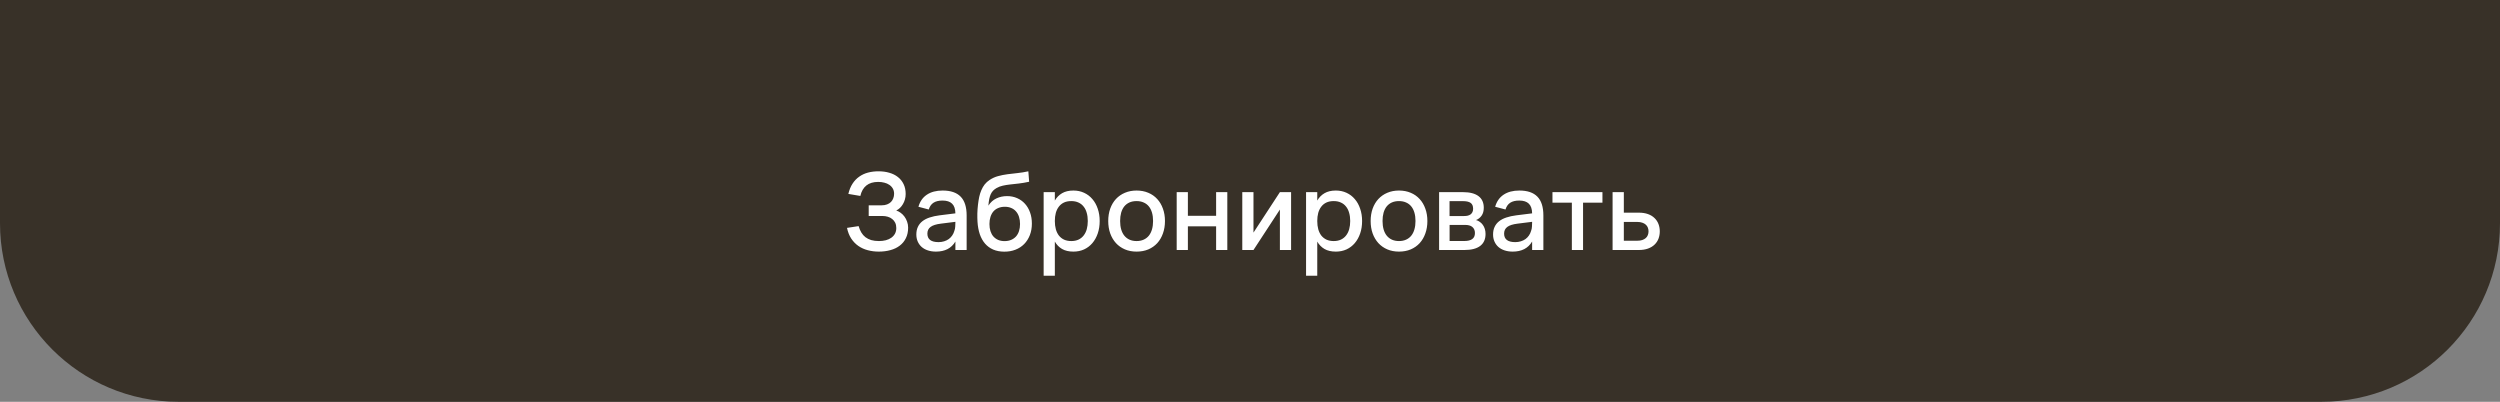 <?xml version="1.0" encoding="UTF-8"?> <svg xmlns="http://www.w3.org/2000/svg" width="280" height="45" viewBox="0 0 280 45" fill="none"><rect x="0" y="0" width="280" height="45" fill="#808080" stroke="none"/><path d="M0 0H280V25C280 36.046 271.046 45 260 45H20C8.954 45 0 36.046 0 25V0Z" fill="#383128"></path><path d="M101.711 25.492C101.711 25.944 101.627 26.338 101.459 26.674C101.295 27.01 101.065 27.29 100.769 27.514C100.477 27.738 100.131 27.904 99.731 28.012C99.331 28.124 98.895 28.18 98.423 28.18C97.991 28.18 97.581 28.128 97.193 28.024C96.805 27.924 96.455 27.766 96.143 27.55C95.831 27.334 95.563 27.058 95.339 26.722C95.119 26.386 94.961 25.986 94.865 25.522L96.167 25.324C96.243 25.592 96.343 25.83 96.467 26.038C96.591 26.246 96.745 26.422 96.929 26.566C97.113 26.706 97.329 26.814 97.577 26.89C97.829 26.962 98.119 26.998 98.447 26.998C98.719 26.998 98.973 26.968 99.209 26.908C99.445 26.844 99.649 26.752 99.821 26.632C99.997 26.508 100.135 26.356 100.235 26.176C100.335 25.992 100.385 25.78 100.385 25.54C100.385 25.316 100.345 25.12 100.265 24.952C100.185 24.784 100.073 24.644 99.929 24.532C99.789 24.416 99.623 24.33 99.431 24.274C99.243 24.218 99.039 24.19 98.819 24.19H97.295V22.996H98.735C98.971 22.996 99.177 22.962 99.353 22.894C99.529 22.826 99.675 22.734 99.791 22.618C99.907 22.498 99.993 22.36 100.049 22.204C100.109 22.048 100.139 21.882 100.139 21.706C100.139 21.478 100.091 21.282 99.995 21.118C99.899 20.95 99.769 20.812 99.605 20.704C99.445 20.592 99.257 20.51 99.041 20.458C98.829 20.402 98.603 20.374 98.363 20.374C97.807 20.374 97.363 20.508 97.031 20.776C96.699 21.044 96.475 21.434 96.359 21.946L95.015 21.718C95.119 21.274 95.275 20.892 95.483 20.572C95.691 20.252 95.941 19.99 96.233 19.786C96.525 19.578 96.853 19.426 97.217 19.33C97.581 19.234 97.973 19.186 98.393 19.186C98.829 19.186 99.231 19.24 99.599 19.348C99.971 19.452 100.293 19.612 100.565 19.828C100.837 20.04 101.049 20.304 101.201 20.62C101.357 20.936 101.435 21.304 101.435 21.724C101.435 21.94 101.407 22.144 101.351 22.336C101.299 22.524 101.225 22.698 101.129 22.858C101.037 23.018 100.927 23.16 100.799 23.284C100.671 23.404 100.531 23.502 100.379 23.578C100.551 23.63 100.717 23.716 100.877 23.836C101.037 23.952 101.179 24.094 101.303 24.262C101.427 24.43 101.525 24.62 101.597 24.832C101.673 25.04 101.711 25.26 101.711 25.492ZM105.576 21.34C106.48 21.34 107.154 21.57 107.598 22.03C108.042 22.486 108.264 23.186 108.264 24.13V28H107.004V27.052C106.56 27.804 105.834 28.18 104.826 28.18C104.49 28.18 104.186 28.134 103.914 28.042C103.646 27.954 103.416 27.826 103.224 27.658C103.036 27.49 102.89 27.288 102.786 27.052C102.682 26.816 102.63 26.552 102.63 26.26C102.63 25.936 102.688 25.652 102.804 25.408C102.92 25.16 103.088 24.95 103.308 24.778C103.532 24.602 103.804 24.462 104.124 24.358C104.448 24.25 104.814 24.17 105.222 24.118L107.004 23.896C106.996 23.4 106.872 23.038 106.632 22.81C106.396 22.578 106.04 22.462 105.564 22.462C105.14 22.462 104.802 22.544 104.55 22.708C104.302 22.868 104.126 23.12 104.022 23.464L102.864 23.158C103.032 22.566 103.346 22.116 103.806 21.808C104.27 21.496 104.86 21.34 105.576 21.34ZM105.378 25.048C104.85 25.112 104.466 25.234 104.226 25.414C103.986 25.59 103.866 25.84 103.866 26.164C103.866 26.8 104.282 27.118 105.114 27.118C105.338 27.118 105.546 27.088 105.738 27.028C105.934 26.968 106.108 26.884 106.26 26.776C106.412 26.664 106.54 26.532 106.644 26.38C106.752 26.224 106.832 26.054 106.884 25.87C106.944 25.714 106.978 25.548 106.986 25.372C106.998 25.192 107.004 25.03 107.004 24.886V24.844L105.378 25.048ZM112.462 28.186C112.002 28.182 111.594 28.104 111.238 27.952C110.882 27.796 110.578 27.574 110.326 27.286C110.078 26.998 109.882 26.648 109.738 26.236C109.598 25.82 109.512 25.354 109.48 24.838C109.472 24.706 109.466 24.562 109.462 24.406C109.458 24.25 109.458 24.09 109.462 23.926C109.466 23.762 109.474 23.594 109.486 23.422C109.498 23.25 109.514 23.084 109.534 22.924C109.57 22.616 109.616 22.326 109.672 22.054C109.732 21.782 109.812 21.53 109.912 21.298C110.012 21.062 110.136 20.848 110.284 20.656C110.436 20.464 110.622 20.296 110.842 20.152C111.138 19.956 111.452 19.814 111.784 19.726C112.116 19.634 112.464 19.564 112.828 19.516C113.192 19.468 113.57 19.424 113.962 19.384C114.354 19.344 114.758 19.278 115.174 19.186L115.264 20.356C114.84 20.448 114.452 20.514 114.1 20.554C113.748 20.59 113.424 20.626 113.128 20.662C112.836 20.694 112.566 20.738 112.318 20.794C112.07 20.846 111.834 20.936 111.61 21.064C111.462 21.148 111.334 21.246 111.226 21.358C111.122 21.466 111.034 21.598 110.962 21.754C110.894 21.906 110.838 22.086 110.794 22.294C110.754 22.502 110.722 22.748 110.698 23.032C110.938 22.66 111.238 22.39 111.598 22.222C111.958 22.05 112.356 21.964 112.792 21.964C113.204 21.964 113.58 22.04 113.92 22.192C114.26 22.34 114.552 22.55 114.796 22.822C115.04 23.09 115.23 23.414 115.366 23.794C115.502 24.17 115.57 24.586 115.57 25.042C115.57 25.518 115.494 25.95 115.342 26.338C115.19 26.726 114.978 27.058 114.706 27.334C114.434 27.61 114.106 27.822 113.722 27.97C113.342 28.118 112.922 28.19 112.462 28.186ZM112.51 27.004C112.786 27.004 113.032 26.958 113.248 26.866C113.464 26.774 113.646 26.646 113.794 26.482C113.942 26.314 114.054 26.112 114.13 25.876C114.206 25.64 114.244 25.378 114.244 25.09C114.244 24.794 114.206 24.528 114.13 24.292C114.054 24.052 113.942 23.848 113.794 23.68C113.65 23.512 113.472 23.384 113.26 23.296C113.052 23.204 112.814 23.158 112.546 23.158C112.27 23.158 112.024 23.204 111.808 23.296C111.592 23.384 111.41 23.512 111.262 23.68C111.118 23.848 111.008 24.052 110.932 24.292C110.856 24.528 110.818 24.794 110.818 25.09C110.818 25.382 110.856 25.648 110.932 25.888C111.008 26.124 111.118 26.324 111.262 26.488C111.41 26.652 111.588 26.78 111.796 26.872C112.008 26.96 112.246 27.004 112.51 27.004ZM116.888 30.88V21.52H118.142V22.462C118.346 22.11 118.616 21.836 118.952 21.64C119.292 21.44 119.716 21.34 120.224 21.34C120.66 21.34 121.058 21.424 121.418 21.592C121.782 21.76 122.092 21.996 122.348 22.3C122.608 22.6 122.808 22.96 122.948 23.38C123.092 23.796 123.164 24.254 123.164 24.754C123.164 25.262 123.092 25.726 122.948 26.146C122.804 26.566 122.602 26.928 122.342 27.232C122.086 27.532 121.778 27.766 121.418 27.934C121.058 28.098 120.66 28.18 120.224 28.18C119.716 28.18 119.292 28.082 118.952 27.886C118.612 27.686 118.342 27.41 118.142 27.058V30.88H116.888ZM119.984 26.998C120.292 26.998 120.562 26.944 120.794 26.836C121.026 26.724 121.218 26.57 121.37 26.374C121.526 26.174 121.642 25.938 121.718 25.666C121.794 25.39 121.832 25.086 121.832 24.754C121.832 24.414 121.792 24.108 121.712 23.836C121.636 23.56 121.52 23.326 121.364 23.134C121.212 22.938 121.02 22.788 120.788 22.684C120.56 22.576 120.292 22.522 119.984 22.522C119.668 22.522 119.394 22.576 119.162 22.684C118.934 22.792 118.744 22.946 118.592 23.146C118.44 23.342 118.326 23.576 118.25 23.848C118.178 24.12 118.142 24.422 118.142 24.754C118.142 25.094 118.18 25.404 118.256 25.684C118.336 25.96 118.452 26.196 118.604 26.392C118.76 26.584 118.952 26.734 119.18 26.842C119.412 26.946 119.68 26.998 119.984 26.998ZM127.296 28.18C126.812 28.18 126.374 28.096 125.982 27.928C125.594 27.76 125.262 27.526 124.986 27.226C124.71 26.922 124.496 26.56 124.344 26.14C124.196 25.72 124.122 25.258 124.122 24.754C124.122 24.25 124.196 23.788 124.344 23.368C124.496 22.948 124.71 22.588 124.986 22.288C125.266 21.988 125.6 21.756 125.988 21.592C126.38 21.424 126.816 21.34 127.296 21.34C127.78 21.34 128.218 21.424 128.61 21.592C129.002 21.756 129.336 21.99 129.612 22.294C129.888 22.594 130.1 22.954 130.248 23.374C130.4 23.79 130.476 24.25 130.476 24.754C130.476 25.262 130.4 25.726 130.248 26.146C130.1 26.566 129.888 26.928 129.612 27.232C129.336 27.532 129.002 27.766 128.61 27.934C128.218 28.098 127.78 28.18 127.296 28.18ZM127.296 26.998C127.596 26.998 127.86 26.946 128.088 26.842C128.32 26.738 128.514 26.59 128.67 26.398C128.826 26.202 128.944 25.966 129.024 25.69C129.104 25.41 129.144 25.098 129.144 24.754C129.144 24.406 129.104 24.094 129.024 23.818C128.944 23.542 128.826 23.308 128.67 23.116C128.514 22.924 128.32 22.778 128.088 22.678C127.86 22.574 127.596 22.522 127.296 22.522C126.992 22.522 126.724 22.574 126.492 22.678C126.264 22.782 126.072 22.93 125.916 23.122C125.764 23.314 125.648 23.548 125.568 23.824C125.492 24.1 125.454 24.41 125.454 24.754C125.454 25.102 125.494 25.416 125.574 25.696C125.654 25.972 125.772 26.206 125.928 26.398C126.084 26.59 126.276 26.738 126.504 26.842C126.736 26.946 127 26.998 127.296 26.998ZM131.789 28V21.52H133.043V24.172H136.205V21.52H137.459V28H136.205V25.348H133.043V28H131.789ZM144.602 21.52V28H143.348V23.47L140.39 28H139.136V21.52H140.39V26.05L143.348 21.52H144.602ZM146.279 30.88V21.52H147.533V22.462C147.737 22.11 148.007 21.836 148.343 21.64C148.683 21.44 149.107 21.34 149.615 21.34C150.051 21.34 150.449 21.424 150.809 21.592C151.173 21.76 151.483 21.996 151.739 22.3C151.999 22.6 152.199 22.96 152.339 23.38C152.483 23.796 152.555 24.254 152.555 24.754C152.555 25.262 152.483 25.726 152.339 26.146C152.195 26.566 151.993 26.928 151.733 27.232C151.477 27.532 151.169 27.766 150.809 27.934C150.449 28.098 150.051 28.18 149.615 28.18C149.107 28.18 148.683 28.082 148.343 27.886C148.003 27.686 147.733 27.41 147.533 27.058V30.88H146.279ZM149.375 26.998C149.683 26.998 149.953 26.944 150.185 26.836C150.417 26.724 150.609 26.57 150.761 26.374C150.917 26.174 151.033 25.938 151.109 25.666C151.185 25.39 151.223 25.086 151.223 24.754C151.223 24.414 151.183 24.108 151.103 23.836C151.027 23.56 150.911 23.326 150.755 23.134C150.603 22.938 150.411 22.788 150.179 22.684C149.951 22.576 149.683 22.522 149.375 22.522C149.059 22.522 148.785 22.576 148.553 22.684C148.325 22.792 148.135 22.946 147.983 23.146C147.831 23.342 147.717 23.576 147.641 23.848C147.569 24.12 147.533 24.422 147.533 24.754C147.533 25.094 147.571 25.404 147.647 25.684C147.727 25.96 147.843 26.196 147.995 26.392C148.151 26.584 148.343 26.734 148.571 26.842C148.803 26.946 149.071 26.998 149.375 26.998ZM156.687 28.18C156.203 28.18 155.765 28.096 155.373 27.928C154.985 27.76 154.653 27.526 154.377 27.226C154.101 26.922 153.887 26.56 153.735 26.14C153.587 25.72 153.513 25.258 153.513 24.754C153.513 24.25 153.587 23.788 153.735 23.368C153.887 22.948 154.101 22.588 154.377 22.288C154.657 21.988 154.991 21.756 155.379 21.592C155.771 21.424 156.207 21.34 156.687 21.34C157.171 21.34 157.609 21.424 158.001 21.592C158.393 21.756 158.727 21.99 159.003 22.294C159.279 22.594 159.491 22.954 159.639 23.374C159.791 23.79 159.867 24.25 159.867 24.754C159.867 25.262 159.791 25.726 159.639 26.146C159.491 26.566 159.279 26.928 159.003 27.232C158.727 27.532 158.393 27.766 158.001 27.934C157.609 28.098 157.171 28.18 156.687 28.18ZM156.687 26.998C156.987 26.998 157.251 26.946 157.479 26.842C157.711 26.738 157.905 26.59 158.061 26.398C158.217 26.202 158.335 25.966 158.415 25.69C158.495 25.41 158.535 25.098 158.535 24.754C158.535 24.406 158.495 24.094 158.415 23.818C158.335 23.542 158.217 23.308 158.061 23.116C157.905 22.924 157.711 22.778 157.479 22.678C157.251 22.574 156.987 22.522 156.687 22.522C156.383 22.522 156.115 22.574 155.883 22.678C155.655 22.782 155.463 22.93 155.307 23.122C155.155 23.314 155.039 23.548 154.959 23.824C154.883 24.1 154.845 24.41 154.845 24.754C154.845 25.102 154.885 25.416 154.965 25.696C155.045 25.972 155.163 26.206 155.319 26.398C155.475 26.59 155.667 26.738 155.895 26.842C156.127 26.946 156.391 26.998 156.687 26.998ZM164.017 28H161.179V21.52H163.861C164.617 21.52 165.193 21.668 165.589 21.964C165.985 22.26 166.183 22.694 166.183 23.266C166.183 23.626 166.103 23.92 165.943 24.148C165.787 24.376 165.577 24.542 165.313 24.646C165.469 24.686 165.611 24.754 165.739 24.85C165.871 24.942 165.985 25.056 166.081 25.192C166.177 25.324 166.251 25.476 166.303 25.648C166.355 25.82 166.381 26.006 166.381 26.206C166.381 26.794 166.181 27.24 165.781 27.544C165.381 27.848 164.793 28 164.017 28ZM163.867 22.528H162.349V24.196H163.987C164.135 24.196 164.269 24.182 164.389 24.154C164.513 24.122 164.619 24.074 164.707 24.01C164.795 23.942 164.863 23.858 164.911 23.758C164.963 23.654 164.989 23.53 164.989 23.386C164.989 23.074 164.897 22.854 164.713 22.726C164.529 22.594 164.247 22.528 163.867 22.528ZM164.005 26.992C164.385 26.992 164.677 26.922 164.881 26.782C165.089 26.638 165.193 26.41 165.193 26.098C165.193 25.938 165.165 25.802 165.109 25.69C165.057 25.574 164.983 25.48 164.887 25.408C164.795 25.332 164.685 25.278 164.557 25.246C164.429 25.21 164.289 25.192 164.137 25.192H162.355V26.992H164.005ZM170.17 21.34C171.074 21.34 171.748 21.57 172.192 22.03C172.636 22.486 172.858 23.186 172.858 24.13V28H171.598V27.052C171.154 27.804 170.428 28.18 169.42 28.18C169.084 28.18 168.78 28.134 168.508 28.042C168.24 27.954 168.01 27.826 167.818 27.658C167.63 27.49 167.484 27.288 167.38 27.052C167.276 26.816 167.224 26.552 167.224 26.26C167.224 25.936 167.282 25.652 167.398 25.408C167.514 25.16 167.682 24.95 167.902 24.778C168.126 24.602 168.398 24.462 168.718 24.358C169.042 24.25 169.408 24.17 169.816 24.118L171.598 23.896C171.59 23.4 171.466 23.038 171.226 22.81C170.99 22.578 170.634 22.462 170.158 22.462C169.734 22.462 169.396 22.544 169.144 22.708C168.896 22.868 168.72 23.12 168.616 23.464L167.458 23.158C167.626 22.566 167.94 22.116 168.4 21.808C168.864 21.496 169.454 21.34 170.17 21.34ZM169.972 25.048C169.444 25.112 169.06 25.234 168.82 25.414C168.58 25.59 168.46 25.84 168.46 26.164C168.46 26.8 168.876 27.118 169.708 27.118C169.932 27.118 170.14 27.088 170.332 27.028C170.528 26.968 170.702 26.884 170.854 26.776C171.006 26.664 171.134 26.532 171.238 26.38C171.346 26.224 171.426 26.054 171.478 25.87C171.538 25.714 171.572 25.548 171.58 25.372C171.592 25.192 171.598 25.03 171.598 24.886V24.844L169.972 25.048ZM176.048 28V22.696H173.876V21.52H179.474V22.696H177.302V28H176.048ZM183.543 28H180.609V21.52H181.869V23.818H183.543C183.939 23.818 184.285 23.872 184.581 23.98C184.877 24.088 185.121 24.238 185.313 24.43C185.509 24.618 185.655 24.84 185.751 25.096C185.847 25.348 185.895 25.62 185.895 25.912C185.895 26.204 185.847 26.478 185.751 26.734C185.655 26.986 185.509 27.206 185.313 27.394C185.121 27.582 184.877 27.73 184.581 27.838C184.285 27.946 183.939 28 183.543 28ZM183.369 26.962C183.589 26.962 183.777 26.936 183.933 26.884C184.093 26.828 184.225 26.754 184.329 26.662C184.433 26.57 184.509 26.46 184.557 26.332C184.609 26.2 184.635 26.06 184.635 25.912C184.635 25.76 184.609 25.62 184.557 25.492C184.509 25.364 184.433 25.254 184.329 25.162C184.225 25.066 184.093 24.992 183.933 24.94C183.777 24.884 183.589 24.856 183.369 24.856H181.869V26.962H183.369Z" fill="white"></path></svg> 